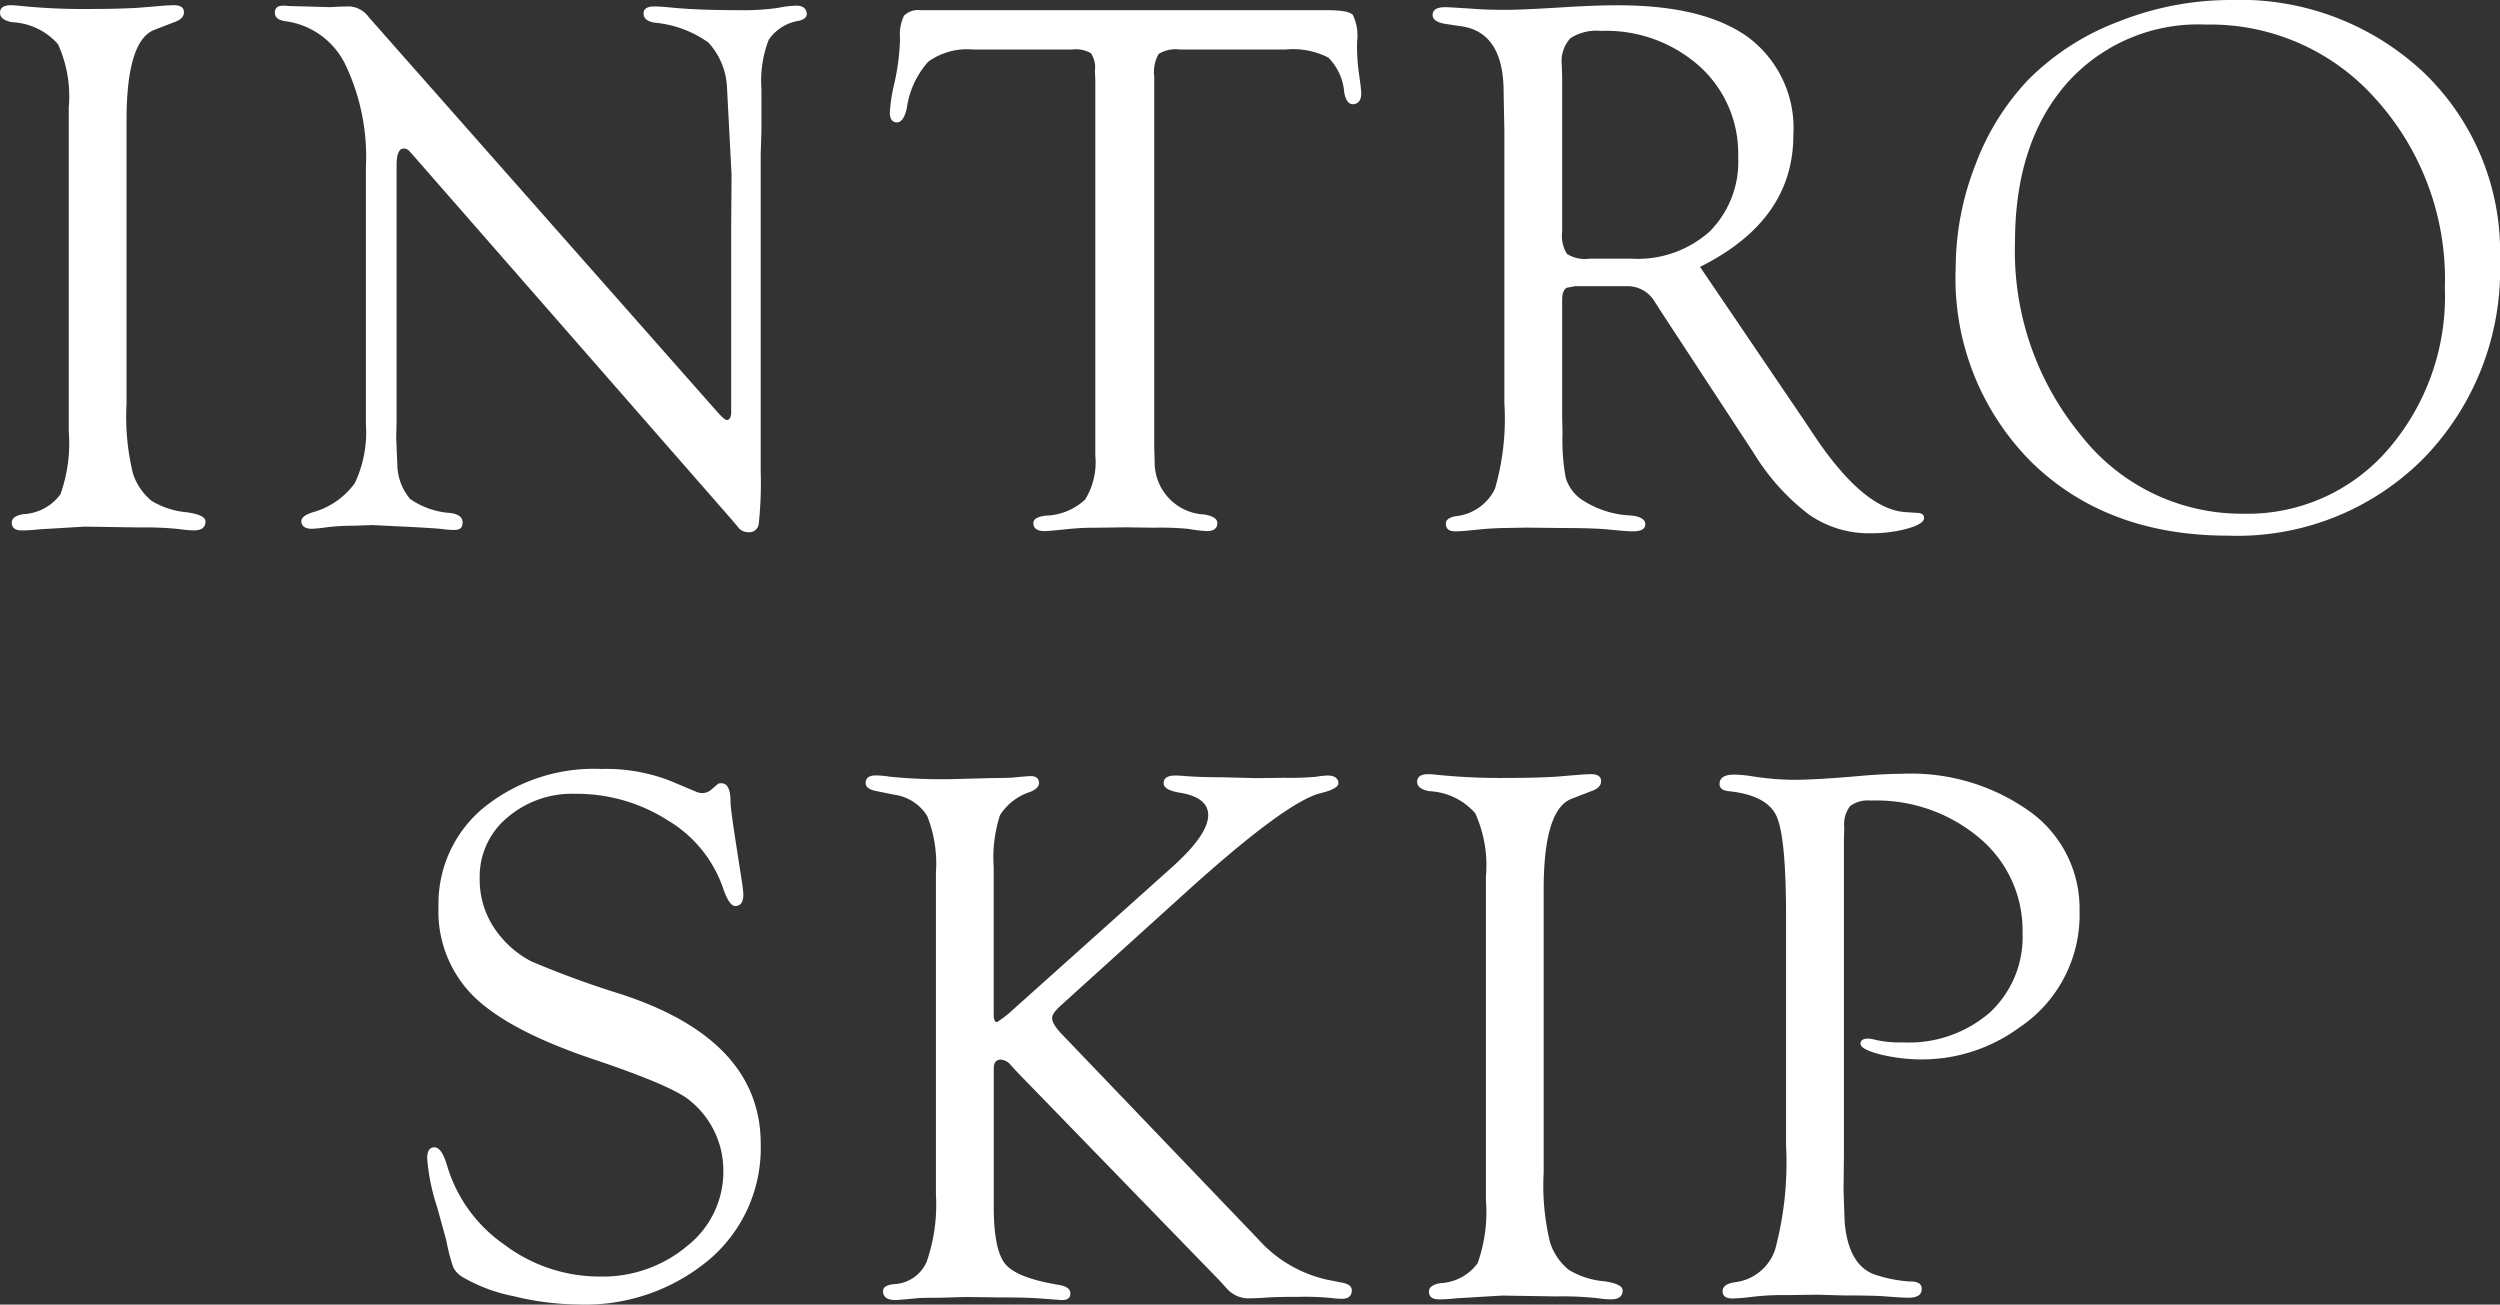 <svg xmlns="http://www.w3.org/2000/svg" width="150.203" height="78.381" viewBox="0 0 150.203 78.381">
  <rect x="0" y="0" width="150.203" height="78.381" fill="#333333" stroke="none"/>
  <g id="bt_skip" transform="translate(13886.302 13735.314)">
    <g id="グループ_758" data-name="グループ 758" transform="translate(-13886.302 -13735.314)" style="isolation: isolate">
      <path id="パス_461" data-name="パス 461" d="M-264.317,170v17.013a14.456,14.456,0,0,0,.386,4.208,3.526,3.526,0,0,0,1.123,1.639,4.9,4.9,0,0,0,2.1.683q1.135.156,1.134.554,0,.535-.7.535a6.306,6.306,0,0,1-.863-.076,19.559,19.559,0,0,0-2.406-.1l-3.29-.05-2.678.16c-.439.044-.8.068-1.089.068q-.613,0-.613-.466c0-.267.235-.436.7-.51a2.942,2.942,0,0,0,2.224-1.194,9.134,9.134,0,0,0,.5-3.784V169.219a7.557,7.557,0,0,0-.647-3.8,3.92,3.92,0,0,0-2.756-1.319c-.47-.088-.711-.265-.726-.531q-.023-.488.658-.489a3.78,3.78,0,0,1,.409.025,38.045,38.045,0,0,0,4.4.2q1.679,0,2.882-.075l1.521-.126c.287-.017.477-.025.567-.025q.613,0,.613.422,0,.4-.59.6l-1.18.455Q-264.316,165.2-264.317,170Z" transform="translate(271.92 -162.766)" fill="#fff"/>
      <path id="パス_462" data-name="パス 462" d="M-228.873,172.067v19.018a23.281,23.281,0,0,1-.114,3.12.575.575,0,0,1-.635.534.791.791,0,0,1-.522-.2l-.5-.591-19.131-21.877-.226-.25a.437.437,0,0,0-.318-.135q-.431,0-.431,1.021v15.4l-.023.955.068,1.612a3.263,3.263,0,0,0,.772,2.068,4.769,4.769,0,0,0,2.4.84q.749.089.75.577c0,.3-.16.443-.477.443a5.816,5.816,0,0,1-.68-.044q-.25-.046-1.975-.137l-2.316-.113-1.089.04a13.209,13.209,0,0,0-1.679.1,7.09,7.09,0,0,1-.839.083c-.393,0-.605-.142-.636-.422-.014-.222.2-.406.636-.554a4.65,4.65,0,0,0,2.575-1.76,7.135,7.135,0,0,0,.67-3.555V172.8a12.859,12.859,0,0,0-1.249-6.189,4.691,4.691,0,0,0-3.607-2.578q-.613-.089-.614-.51t.5-.421c.076,0,.2.007.364.023l.931.024,1.521.044.362-.023c.363-.016.644-.021.84-.021a1.558,1.558,0,0,1,1.135.657l20.879,23.648q.5.568.635.545c.151-.015.235-.158.249-.43V176.334l.023-3.064-.272-5.219a4.242,4.242,0,0,0-1.124-2.735,6.567,6.567,0,0,0-3.233-1.192q-.66-.111-.659-.555,0-.42.659-.42c.2,0,.514.019.952.061q1.566.164,4.2.164a14.748,14.748,0,0,0,2.248-.135,6.571,6.571,0,0,1,1.112-.137q.59,0,.635.477.023.295-.454.43a2.7,2.7,0,0,0-1.827,1.136,6.8,6.8,0,0,0-.442,2.973v2.45Z" transform="translate(274.577 -162.762)" fill="#fff"/>
      <path id="パス_463" data-name="パス 463" d="M-203.275,165.692h-6.377a1.9,1.9,0,0,0-1.26.273,2.178,2.178,0,0,0-.261,1.341v22.276l.024.888a3.135,3.135,0,0,0,2.972,3.159c.529.088.795.259.795.51,0,.325-.213.489-.638.489a8.934,8.934,0,0,1-1.114-.136,17.671,17.671,0,0,0-2.046-.068l-1.66-.024-1.775.024a15.774,15.774,0,0,0-1.614.068q-1.3.136-1.524.136c-.454,0-.682-.163-.682-.487q0-.356.748-.442a3.626,3.626,0,0,0,2.361-.966,4.27,4.27,0,0,0,.613-2.649V167.556l-.023-.591a1.54,1.54,0,0,0-.238-1.045,1.748,1.748,0,0,0-1.1-.228h-6.014a3.958,3.958,0,0,0-2.667.738,5.259,5.259,0,0,0-1.282,2.78q-.2.885-.613.862c-.272-.014-.409-.218-.409-.61a10.074,10.074,0,0,1,.273-1.741,13.7,13.7,0,0,0,.341-2.692,2.611,2.611,0,0,1,.237-1.369,1.214,1.214,0,0,1,1.012-.328h24.439q1.248,0,1.51.273a2.847,2.847,0,0,1,.262,1.6,11.747,11.747,0,0,0,.113,1.944c.075.512.12.881.136,1.107.016.453-.144.694-.477.723-.272.015-.454-.218-.545-.7a3.327,3.327,0,0,0-.953-2.1A4.639,4.639,0,0,0-203.275,165.692Z" transform="translate(280.521 -162.718)" fill="#fff"/>
      <path id="パス_464" data-name="パス 464" d="M-183.629,178.8l6.264,9.235.726,1.088q2.9,4.253,5.357,4.413l.726.046c.272.014.4.123.386.323q-.023.347-1.011.624a8.324,8.324,0,0,1-2.236.276,6.288,6.288,0,0,1-3.665-1.123,13.382,13.382,0,0,1-3.3-3.666l-5.65-8.623-.318-.5a1.9,1.9,0,0,0-1.77-.93h-3.019l-.5.091c-.181.107-.273.349-.273.728v7.105l.023.91a12.132,12.132,0,0,0,.193,2.675,2.452,2.452,0,0,0,.92,1.286,5.794,5.794,0,0,0,3.018.981c.545.057.825.228.84.509s-.219.442-.75.442c-.211,0-.658-.032-1.338-.1q-.931-.1-2.883-.1l-2.178-.024-1.18.021a18.51,18.51,0,0,0-1.86.113c-.591.061-1,.091-1.226.091q-.567,0-.567-.464,0-.332.567-.443a2.96,2.96,0,0,0,2.383-1.647,15.18,15.18,0,0,0,.567-5.15V170.674l-.045-2.364q0-3.547-2.474-3.955l-1.067-.159c-.484-.089-.726-.266-.726-.533,0-.31.257-.466.771-.466q.182,0,1.589.091.817.07,2.02.069,1.044,0,3.563-.16,1.814-.113,3.2-.113,5.22,0,7.875,1.965a6.814,6.814,0,0,1,2.655,5.85Q-178.023,176.01-183.629,178.8Zm-6.669-.492h2.571a6.48,6.48,0,0,0,4.685-1.64,5.929,5.929,0,0,0,1.705-4.485,7.044,7.044,0,0,0-2.319-5.432,8.412,8.412,0,0,0-5.913-2.128,2.89,2.89,0,0,0-1.853.443,2.055,2.055,0,0,0-.512,1.606l.023.751v9.244a2.1,2.1,0,0,0,.285,1.355A2.043,2.043,0,0,0-190.3,178.312Z" transform="translate(285.768 -162.766)" fill="#fff"/>
      <path id="パス_465" data-name="パス 465" d="M-156.826,162.817a16.1,16.1,0,0,1,11.654,4.389,14.93,14.93,0,0,1,4.55,11.237,16.247,16.247,0,0,1-4.585,11.906A15.762,15.762,0,0,1-156.939,195q-7.331,0-11.858-4.444a15.606,15.606,0,0,1-4.527-11.656,17.038,17.038,0,0,1,1.192-6.2,14.954,14.954,0,0,1,3.211-5.135,15.186,15.186,0,0,1,5.4-3.458A18.19,18.19,0,0,1-156.826,162.817Zm-1.465,1.477a10.55,10.55,0,0,0-8.371,3.545q-3.1,3.547-3.1,9.551a17.375,17.375,0,0,0,3.964,11.579,12.252,12.252,0,0,0,9.733,4.713,11.151,11.151,0,0,0,8.7-3.841,14.063,14.063,0,0,0,3.43-9.733,16.153,16.153,0,0,0-4.11-11.294A13.277,13.277,0,0,0-158.29,164.294Z" transform="translate(290.825 -162.817)" fill="#fff"/>
    </g>
    <g id="グループ_759" data-name="グループ 759" transform="translate(-13860.635 -13689.114)" style="isolation: isolate">
      <path id="パス_466" data-name="パス 466" d="M-239.92,207.817a10.677,10.677,0,0,1,4.108.7l1.566.659a.99.99,0,0,0,.408.091.855.855,0,0,0,.546-.226l.317-.273a.294.294,0,0,1,.25-.091c.378-.015.567.356.567,1.112q0,.386.294,2.292l.363,2.337a9.247,9.247,0,0,1,.113.932q0,.7-.485.7c-.247,0-.493-.362-.74-1.092a7.629,7.629,0,0,0-3.314-4.053,10.168,10.168,0,0,0-5.577-1.595,5.962,5.962,0,0,0-4.084,1.443,4.6,4.6,0,0,0-1.64,3.6,5.244,5.244,0,0,0,1.065,3.293,6.029,6.029,0,0,0,2.028,1.728,56.317,56.317,0,0,0,5.406,1.976q8.384,2.744,8.385,9a8.8,8.8,0,0,1-3.087,6.941,11.6,11.6,0,0,1-7.92,2.7,16.7,16.7,0,0,1-3.847-.5,9.761,9.761,0,0,1-3.075-1.156,1.444,1.444,0,0,1-.545-.58,11.109,11.109,0,0,1-.409-1.577q-.045-.181-.567-2.065a12.244,12.244,0,0,1-.59-2.905c0-.454.155-.672.462-.658q.416.023.74,1.115a8.808,8.808,0,0,0,3.441,4.735,9.492,9.492,0,0,0,5.7,1.912,7.875,7.875,0,0,0,5.284-1.84A5.672,5.672,0,0,0-232.589,232a5.4,5.4,0,0,0-1.995-4.247q-1.021-.887-5.892-2.522-5.032-1.7-7.128-3.765a7.174,7.174,0,0,1-2.1-5.352,7.477,7.477,0,0,1,2.735-5.986A10.537,10.537,0,0,1-239.92,207.817Z" transform="translate(250.382 -207.817)" fill="#fff"/>
      <path id="パス_467" data-name="パス 467" d="M-220.582,225.752v8.305q0,2.612.7,3.449t3.222,1.249q.658.114.68.475c.016.3-.167.447-.545.433l-1.225-.091q-.749-.068-2.7-.069l-1.815-.023-1.611.046c-.635,0-1.051.006-1.248.023q-1.2.113-1.362.113-.749,0-.748-.532,0-.356.658-.422a2.244,2.244,0,0,0,1.963-1.342,10.513,10.513,0,0,0,.557-4.048V213.985a7.8,7.8,0,0,0-.522-3.4,2.773,2.773,0,0,0-2-1.286l-1.112-.226q-.59-.132-.59-.466c0-.31.2-.464.613-.464a5.34,5.34,0,0,1,.816.074,30.954,30.954,0,0,0,3.631.151l.84-.021,1.7-.046c.454,0,.847-.006,1.18-.023.605-.06.969-.091,1.089-.091.364-.014.545.125.545.421q0,.311-.545.533a3.34,3.34,0,0,0-1.8,1.4,8.327,8.327,0,0,0-.375,3.1v8.852c0,.316.068.475.2.475l.362-.249.34-.272,9.738-8.724q2.247-1.993,2.248-3.194,0-1.042-1.635-1.337-1.042-.154-1.043-.578c0-.311.234-.465.7-.465.137,0,.341.011.614.035q.956.07,2.138.07l2.093.052,1.705-.019a18.532,18.532,0,0,0,1.888-.06,5.626,5.626,0,0,1,.706-.079c.409,0,.629.148.659.443q.023.356-1.089.622-2.041.524-7.829,5.729l-7.763,7.024c-.333.3-.505.546-.521.728-.015.226.166.546.543.953L-204.7,236a7.84,7.84,0,0,0,4.108,2.432l1,.2q.522.111.522.442,0,.556-.7.51a4.572,4.572,0,0,1-.543-.044,16.181,16.181,0,0,0-1.946-.069q-1.359,0-1.969.046-.679.045-1.04.045a1.756,1.756,0,0,1-1.335-.614l-.387-.43-12.186-12.551-.454-.5a.818.818,0,0,0-.545-.25C-220.446,225.229-220.582,225.4-220.582,225.752Z" transform="translate(254.621 -207.755)" fill="#fff"/>
      <path id="パス_468" data-name="パス 468" d="M-192.872,215v17.013a14.455,14.455,0,0,0,.386,4.208,3.509,3.509,0,0,0,1.123,1.639,4.9,4.9,0,0,0,2.1.683q1.133.156,1.135.554,0,.535-.7.535a6.307,6.307,0,0,1-.862-.076,19.572,19.572,0,0,0-2.406-.1l-3.29-.05-2.678.16c-.439.044-.8.068-1.089.068q-.613,0-.613-.466c0-.267.234-.436.7-.51a2.942,2.942,0,0,0,2.224-1.194,9.133,9.133,0,0,0,.5-3.784V214.219a7.558,7.558,0,0,0-.647-3.8,3.923,3.923,0,0,0-2.757-1.319c-.47-.088-.711-.265-.727-.531q-.021-.488.659-.489a3.762,3.762,0,0,1,.408.025,38.072,38.072,0,0,0,4.4.2q1.679,0,2.882-.075l1.521-.126c.287-.017.477-.025.567-.025q.613,0,.613.422,0,.4-.59.6l-1.18.455Q-192.871,210.2-192.872,215Z" transform="translate(259.951 -207.766)" fill="#fff"/>
      <path id="パス_469" data-name="パス 469" d="M-177.756,211.97v18.942l-.024,2.2.069,1.908q.248,2.748,2.041,3.2a7.939,7.939,0,0,0,1.884.341q.681,0,.7.4.046.576-.794.577-.386,0-1.521-.092-.726-.045-2.36-.045l-1.612-.045-1.77.024a16.289,16.289,0,0,0-2.02.091,11.834,11.834,0,0,1-1.293.113q-.59,0-.59-.443,0-.422.748-.534a2.9,2.9,0,0,0,2.417-1.995,20.126,20.126,0,0,0,.647-6.213V216.638q0-4.762-.567-6.022t-2.838-1.509q-.611-.045-.59-.464.023-.535.885-.534a7.981,7.981,0,0,1,1.157.113,17.181,17.181,0,0,0,2.361.2q1.452,0,4.221-.25,1.428-.113,2.337-.113a12.276,12.276,0,0,1,7.7,2.281A7.169,7.169,0,0,1-163.6,216.3a8.131,8.131,0,0,1-3.631,7.012,9.876,9.876,0,0,1-5.763,1.907,10.375,10.375,0,0,1-2.622-.311q-1.191-.311-1.146-.666c.031-.181.174-.272.43-.272a1.886,1.886,0,0,1,.453.069,6.32,6.32,0,0,0,1.676.157,7.412,7.412,0,0,0,5.219-1.8,6.181,6.181,0,0,0,1.959-4.781,7.226,7.226,0,0,0-2.582-5.691,9.589,9.589,0,0,0-6.544-2.255,1.755,1.755,0,0,0-1.245.341,1.844,1.844,0,0,0-.34,1.294Z" transform="translate(262.875 -207.769)" fill="#fff"/>
    </g>
  </g>
</svg>
